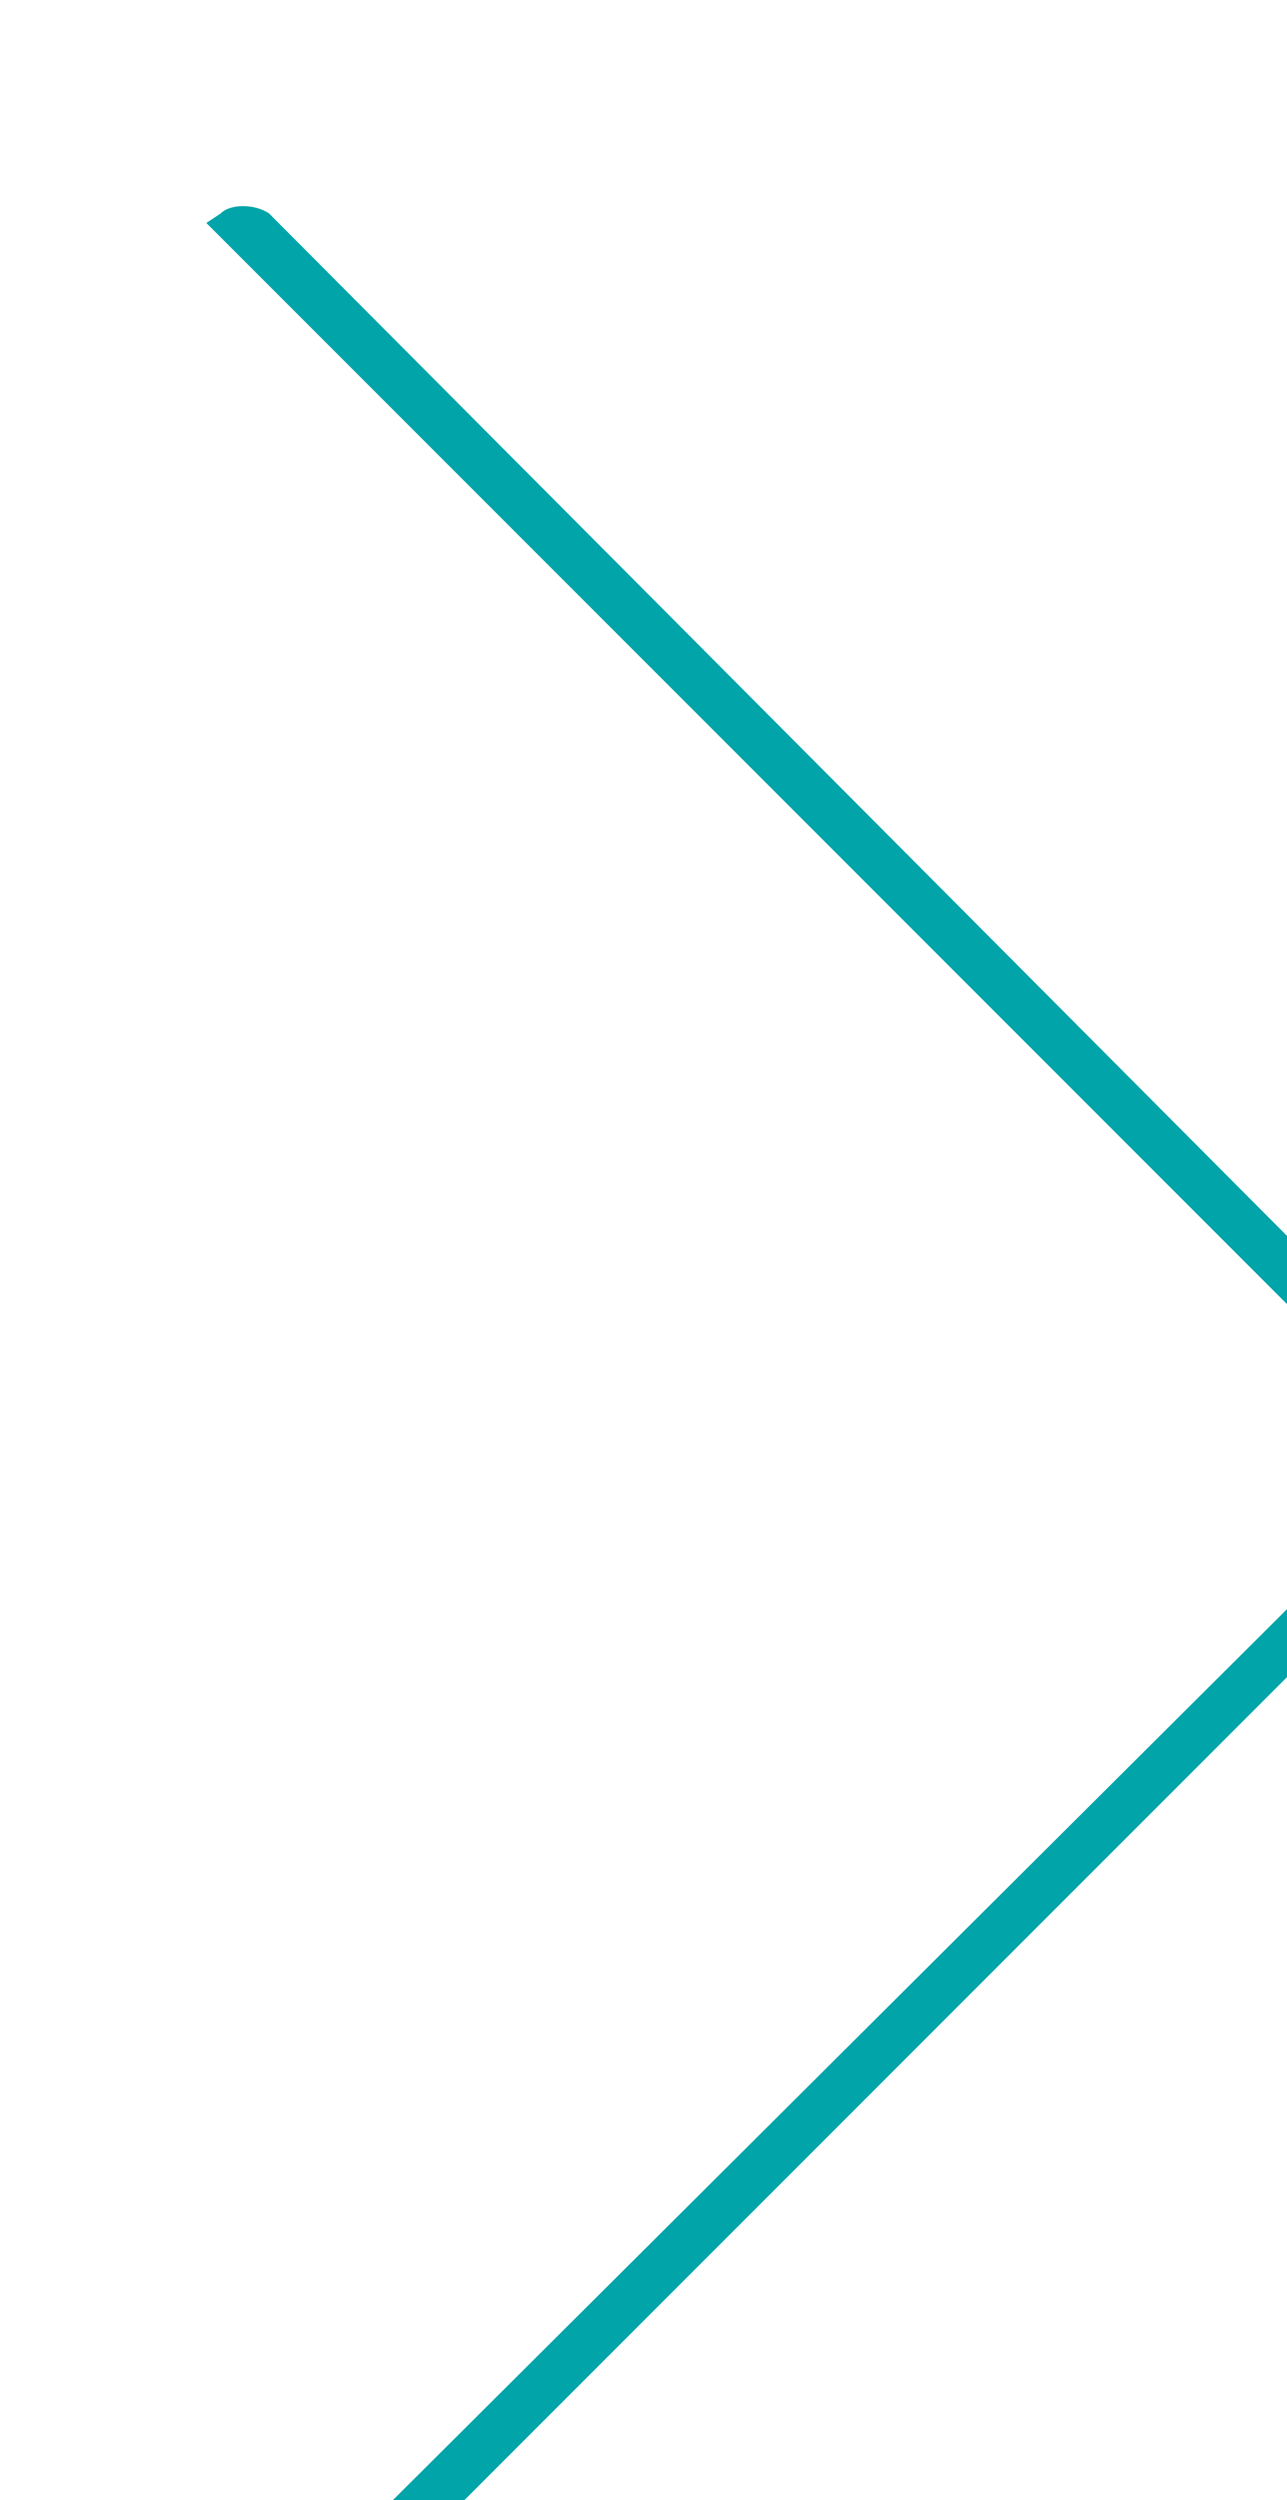 <?xml version="1.0" encoding="UTF-8"?><svg id="Capa_2" xmlns="http://www.w3.org/2000/svg" xmlns:xlink="http://www.w3.org/1999/xlink" viewBox="0 0 18.71 36.33"><defs><filter id="drop-shadow-1" filterUnits="userSpaceOnUse"><feOffset dx="3" dy="3"/><feGaussianBlur result="blur" stdDeviation="5"/><feFlood flood-color="#000" flood-opacity=".3"/><feComposite in2="blur" operator="in"/><feComposite in="SourceGraphic"/></filter></defs><g id="Capa_1-2"><path d="m.21,36.17L0,36.03l17.58-17.51c.21-.21.21-.49,0-.7L0,.24.21.1c.14-.14.49-.14.7,0l17.65,17.72c.21.21.21.49,0,.7L.91,36.17c-.21.21-.56.21-.7,0H.21Z" fill="#00a4a9" fill-rule="evenodd" filter="url(#drop-shadow-1)"/></g></svg>